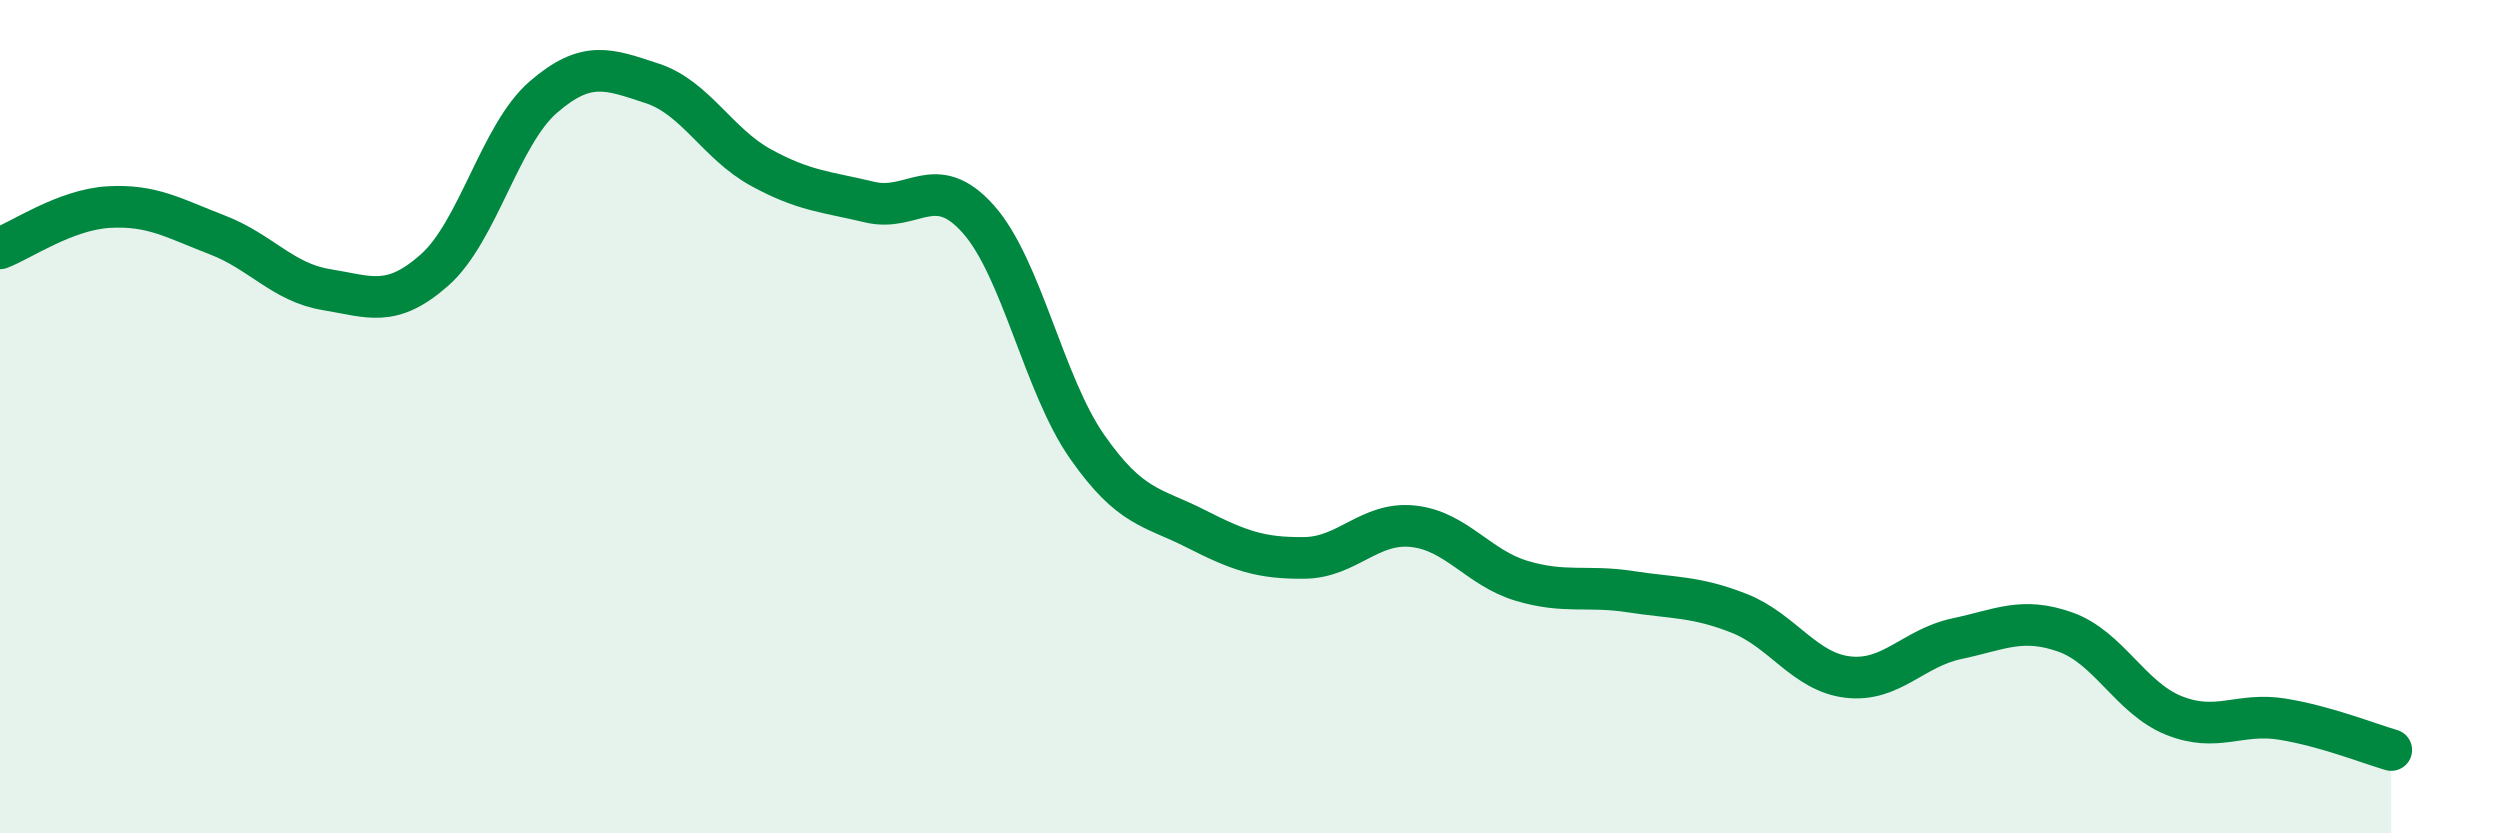 
    <svg width="60" height="20" viewBox="0 0 60 20" xmlns="http://www.w3.org/2000/svg">
      <path
        d="M 0,5.96 C 0.52,5.76 1.57,5.03 2.61,4.97 C 3.65,4.91 4.18,5.24 5.22,5.64 C 6.26,6.04 6.79,6.78 7.83,6.95 C 8.87,7.12 9.39,7.4 10.43,6.48 C 11.47,5.56 12,3.23 13.04,2.33 C 14.08,1.43 14.61,1.66 15.65,2 C 16.69,2.34 17.22,3.45 18.26,4.02 C 19.3,4.59 19.83,4.6 20.87,4.85 C 21.91,5.1 22.44,4.09 23.48,5.26 C 24.52,6.43 25.05,9.23 26.09,10.72 C 27.13,12.21 27.66,12.16 28.7,12.69 C 29.74,13.22 30.26,13.4 31.3,13.39 C 32.34,13.38 32.87,12.52 33.91,12.63 C 34.95,12.74 35.48,13.63 36.52,13.94 C 37.56,14.25 38.09,14.04 39.13,14.2 C 40.17,14.36 40.7,14.31 41.74,14.72 C 42.78,15.13 43.31,16.13 44.35,16.25 C 45.39,16.37 45.92,15.55 46.96,15.33 C 48,15.11 48.53,14.8 49.57,15.17 C 50.61,15.54 51.13,16.75 52.17,17.17 C 53.21,17.59 53.74,17.09 54.78,17.26 C 55.82,17.43 56.87,17.85 57.39,18L57.39 20L0 20Z"
        fill="#008740"
        opacity="0.1"
        stroke-linecap="round"
        stroke-linejoin="round"
      />
      <path
        d="M 0,5.96 C 0.52,5.76 1.57,5.03 2.61,4.97 C 3.65,4.91 4.18,5.24 5.22,5.64 C 6.26,6.04 6.79,6.78 7.83,6.95 C 8.87,7.12 9.39,7.4 10.43,6.48 C 11.47,5.56 12,3.23 13.04,2.33 C 14.08,1.43 14.61,1.66 15.65,2 C 16.69,2.34 17.22,3.45 18.26,4.02 C 19.3,4.59 19.83,4.6 20.87,4.85 C 21.91,5.1 22.44,4.09 23.48,5.26 C 24.52,6.43 25.05,9.23 26.09,10.72 C 27.13,12.21 27.66,12.16 28.7,12.69 C 29.74,13.22 30.26,13.4 31.3,13.39 C 32.34,13.38 32.87,12.52 33.91,12.63 C 34.95,12.74 35.48,13.63 36.52,13.94 C 37.56,14.25 38.09,14.04 39.13,14.2 C 40.17,14.36 40.7,14.31 41.74,14.72 C 42.78,15.13 43.31,16.13 44.35,16.25 C 45.39,16.37 45.92,15.55 46.96,15.33 C 48,15.11 48.53,14.8 49.57,15.17 C 50.61,15.54 51.13,16.75 52.17,17.17 C 53.21,17.59 53.74,17.09 54.78,17.26 C 55.82,17.43 56.87,17.85 57.39,18"
        stroke="#008740"
        stroke-width="1"
        fill="none"
        stroke-linecap="round"
        stroke-linejoin="round"
      />
    </svg>
  